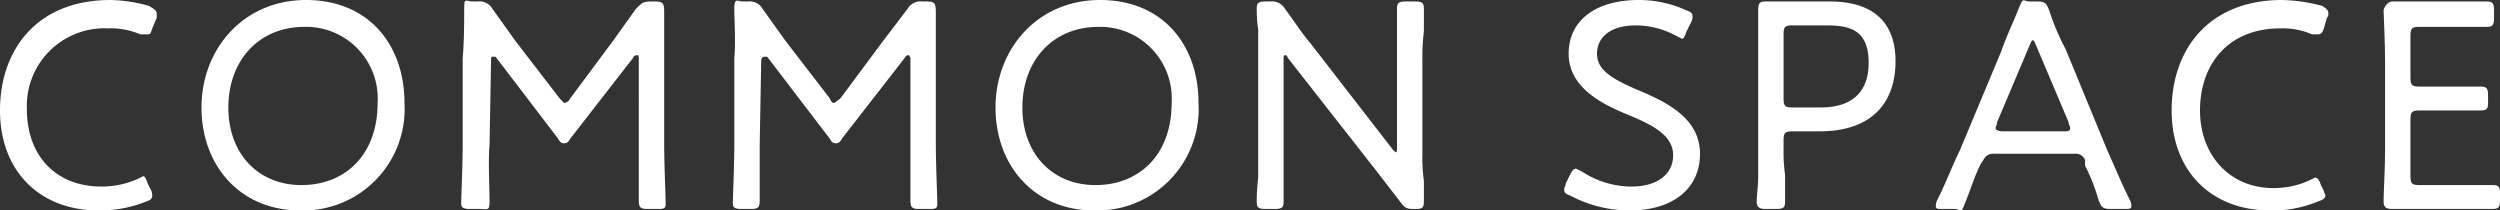 <svg id="Layer_1" data-name="Layer 1" xmlns="http://www.w3.org/2000/svg" viewBox="0 0 167.5 14.1"><rect x="0" y="0" width="167.5" height="14.1" fill="#333333" stroke="none"/><defs><style>.cls-1{fill:#fff;}</style></defs><path class="cls-1" d="M10.2,13.1c0,.2-.1.3-.4.4a8.3,8.3,0,0,1-3.2.6C2.7,14.1,0,11.5,0,7.4S2.5,0,7.4,0A10.1,10.1,0,0,1,10,.4c.3.2.5.3.5.5v.3l-.3.7c-.1.3-.1.4-.3.4H9.4a5.1,5.1,0,0,0-2.2-.4A5.2,5.2,0,0,0,1.8,7.3c0,3.2,2,5.2,5,5.2A6,6,0,0,0,9.2,12l.4-.2c.1,0,.2.2.3.5l.2.4A.8.8,0,0,1,10.2,13.1Z"/><path class="cls-1" d="M27.1,6.9a6.8,6.8,0,0,1-7,7.2c-4,0-6.6-3-6.6-6.9S16.3,0,20.5,0,27.1,3,27.1,6.9Zm-11.8.3c0,3.1,2,5.2,4.9,5.2s5.1-2,5.1-5.5a4.8,4.8,0,0,0-4.9-5.1C17.3,1.8,15.3,4.1,15.3,7.2Z"/><path class="cls-1" d="M32.8,9.7c-.1,1.1,0,2.9,0,3.7s-.1.6-.7.6h-.6c-.5,0-.6-.1-.6-.4S31,11,31,9.7V3.9c.1-1.1.1-2.5.1-3.3s.1-.5.6-.5H32a1,1,0,0,1,1,.5l1.5,2.1,3,3.9.3.3a.5.5,0,0,0,.4-.3l2.9-3.9L42.6.6c.4-.4.5-.5,1-.5h.3c.5,0,.6.1.6.7V9.6c0,1.4.1,3.6.1,4s-.1.4-.6.4h-.6c-.5,0-.6-.1-.6-.6V4c0-.2,0-.3-.1-.3s-.2,0-.3.2L38.2,9.3c-.1.2-.2.3-.4.3s-.3-.1-.4-.3L33.2,3.8H33c-.1,0-.1.1-.1.3Z"/><path class="cls-1" d="M50.9,9.7v3.7c0,.5-.1.6-.6.6h-.6c-.5,0-.6-.1-.6-.4s.1-2.6.1-3.9V3.9c.1-1.1,0-2.5,0-3.3s.2-.5.6-.5h.3a1,1,0,0,1,1,.5l1.5,2.1,3,3.9q.1.3.3.3l.4-.3,2.9-3.9L60.8.6a1,1,0,0,1,1-.5h.3c.5,0,.6.1.6.7V9.6c0,1.4.1,3.6.1,4s-.1.4-.6.4h-.6c-.5,0-.6-.1-.6-.6V4a.4.4,0,0,0-.1-.3c-.1,0-.2,0-.3.2L56.4,9.3c-.1.2-.2.3-.4.3s-.3-.1-.4-.3L51.4,3.8h-.2c-.1,0-.2.1-.2.3Z"/><path class="cls-1" d="M80.3,6.9a6.8,6.8,0,0,1-7,7.2c-4,0-6.6-3-6.6-6.9S69.5,0,73.7,0,80.3,3,80.3,6.9Zm-11.8.3c0,3.1,2,5.2,4.9,5.2s5.1-2,5.1-5.5a4.8,4.8,0,0,0-4.9-5.1C70.5,1.8,68.5,4.1,68.5,7.2Z"/><path class="cls-1" d="M86,10v3.5c0,.4-.1.5-.6.5h-.6c-.5,0-.6-.1-.6-.5a13.6,13.6,0,0,1,.1-1.6V2A9.5,9.5,0,0,1,84.2.6c0-.4.1-.5.6-.5h.3a1,1,0,0,1,1,.5c.6.8,1.1,1.6,1.7,2.3L93.3,10l.2.2c.1,0,.1-.1.1-.3V.6c0-.4.1-.5.6-.5h.6c.5,0,.6.1.6.5V2.1a14.8,14.8,0,0,0-.1,2v6.2a10.9,10.9,0,0,0,.1,1.8v1.4c0,.4-.1.5-.5.5h-.2c-.5,0-.6-.1-.9-.5l-1.7-2.2L86.3,3.9c-.1-.2-.1-.2-.2-.2s-.1.1-.1.3Z"/><path class="cls-1" d="M113.9,10.3c0,2.4-1.9,3.8-4.7,3.8a8.5,8.5,0,0,1-4-1c-.3-.1-.4-.2-.4-.4s.1-.2.1-.4l.3-.6c.1-.2.2-.4.4-.4l.4.2a6.1,6.1,0,0,0,3.3,1c1.7,0,2.8-.8,2.8-2.1s-1.3-2-3-2.7-4-1.8-4-4.1S107,0,109.8,0a7.6,7.6,0,0,1,3.2.7c.3.1.4.2.4.4a.8.8,0,0,1-.1.4l-.3.6c-.1.3-.2.5-.3.5l-.4-.2a5.7,5.7,0,0,0-2.7-.7c-1.7,0-2.6.8-2.6,1.9s1,1.7,2.9,2.5S113.9,8,113.9,10.3Z"/><path class="cls-1" d="M118.3,14c-.4,0-.6-.1-.6-.5s.1-1,.1-1.8V.7c0-.5.1-.6.5-.6h4.3c2.8,0,4.4,1.3,4.4,4s-1.5,4.7-5.1,4.7h-1.8c-.5,0-.6.1-.6.6V10a10.3,10.3,0,0,0,.1,1.7v1.8c0,.4-.1.5-.6.5Zm1.2-7.4c0,.5.1.6.6.6H122c1.7,0,3.2-.7,3.2-3s-1.4-2.5-2.9-2.5h-2.2c-.5,0-.6.1-.6.6Z"/><path class="cls-1" d="M132.7,11c-.4.8-.6,1.5-1,2.5s-.2.5-.8.5h-.7c-.4,0-.5,0-.5-.2a.8.8,0,0,1,.1-.4c.6-1.2,1-2.3,1.5-3.3l2.8-6.7c.3-.9.7-1.7,1.1-2.7s.3-.6.8-.6h.5c.5,0,.6.1.8.6a15.6,15.6,0,0,0,1.1,2.6l2.8,6.8c.5,1.1.9,2.1,1.5,3.3a.8.8,0,0,1,.1.4c0,.2-.1.2-.5.2h-.9c-.5,0-.6-.1-.8-.6a12.3,12.3,0,0,0-.9-2.3v-.4a.7.7,0,0,0-.7-.4h-5.4a.7.7,0,0,0-.7.4Zm1.1-2.8c0,.2-.1.3-.1.4s.2.2.5.2h4c.3,0,.5,0,.5-.2s-.1-.2-.1-.4L136.4,3c-.1-.2-.1-.3-.2-.3s-.1.1-.2.3Z"/><path class="cls-1" d="M155.8,13.1c0,.2-.2.3-.5.4a7.9,7.9,0,0,1-3.2.6c-3.9,0-6.6-2.6-6.6-6.7S148,0,152.9,0a11,11,0,0,1,2.7.4c.3.2.4.3.4.5a.4.4,0,0,1-.1.3l-.2.7c-.1.3-.2.4-.4.4h-.4a4.9,4.9,0,0,0-2.1-.4c-3.6,0-5.4,2.5-5.4,5.5s2,5.2,4.9,5.2a5.7,5.7,0,0,0,2.4-.5l.4-.2c.2,0,.3.2.4.5l.2.4C155.7,12.9,155.8,13,155.8,13.1Z"/><path class="cls-1" d="M164.2,12.4H167c.4,0,.5.1.5.5v.5c0,.5-.1.6-.5.6h-6.6c-.4,0-.7,0-.7-.5s.1-2.3.1-3.4v-6c0-1.2-.1-3.3-.1-3.4s.2-.6.6-.6h6.3c.4,0,.5.1.5.6v.5c0,.5-.1.6-.5.6h-4.5c-.5,0-.6.1-.6.6V5.2c0,.5.1.6.6.6h4.1c.4,0,.5.1.5.6v.5c0,.4-.1.5-.5.5h-4.1c-.5,0-.6.1-.6.6v3.8c0,.5.1.6.6.6Z"/></svg>